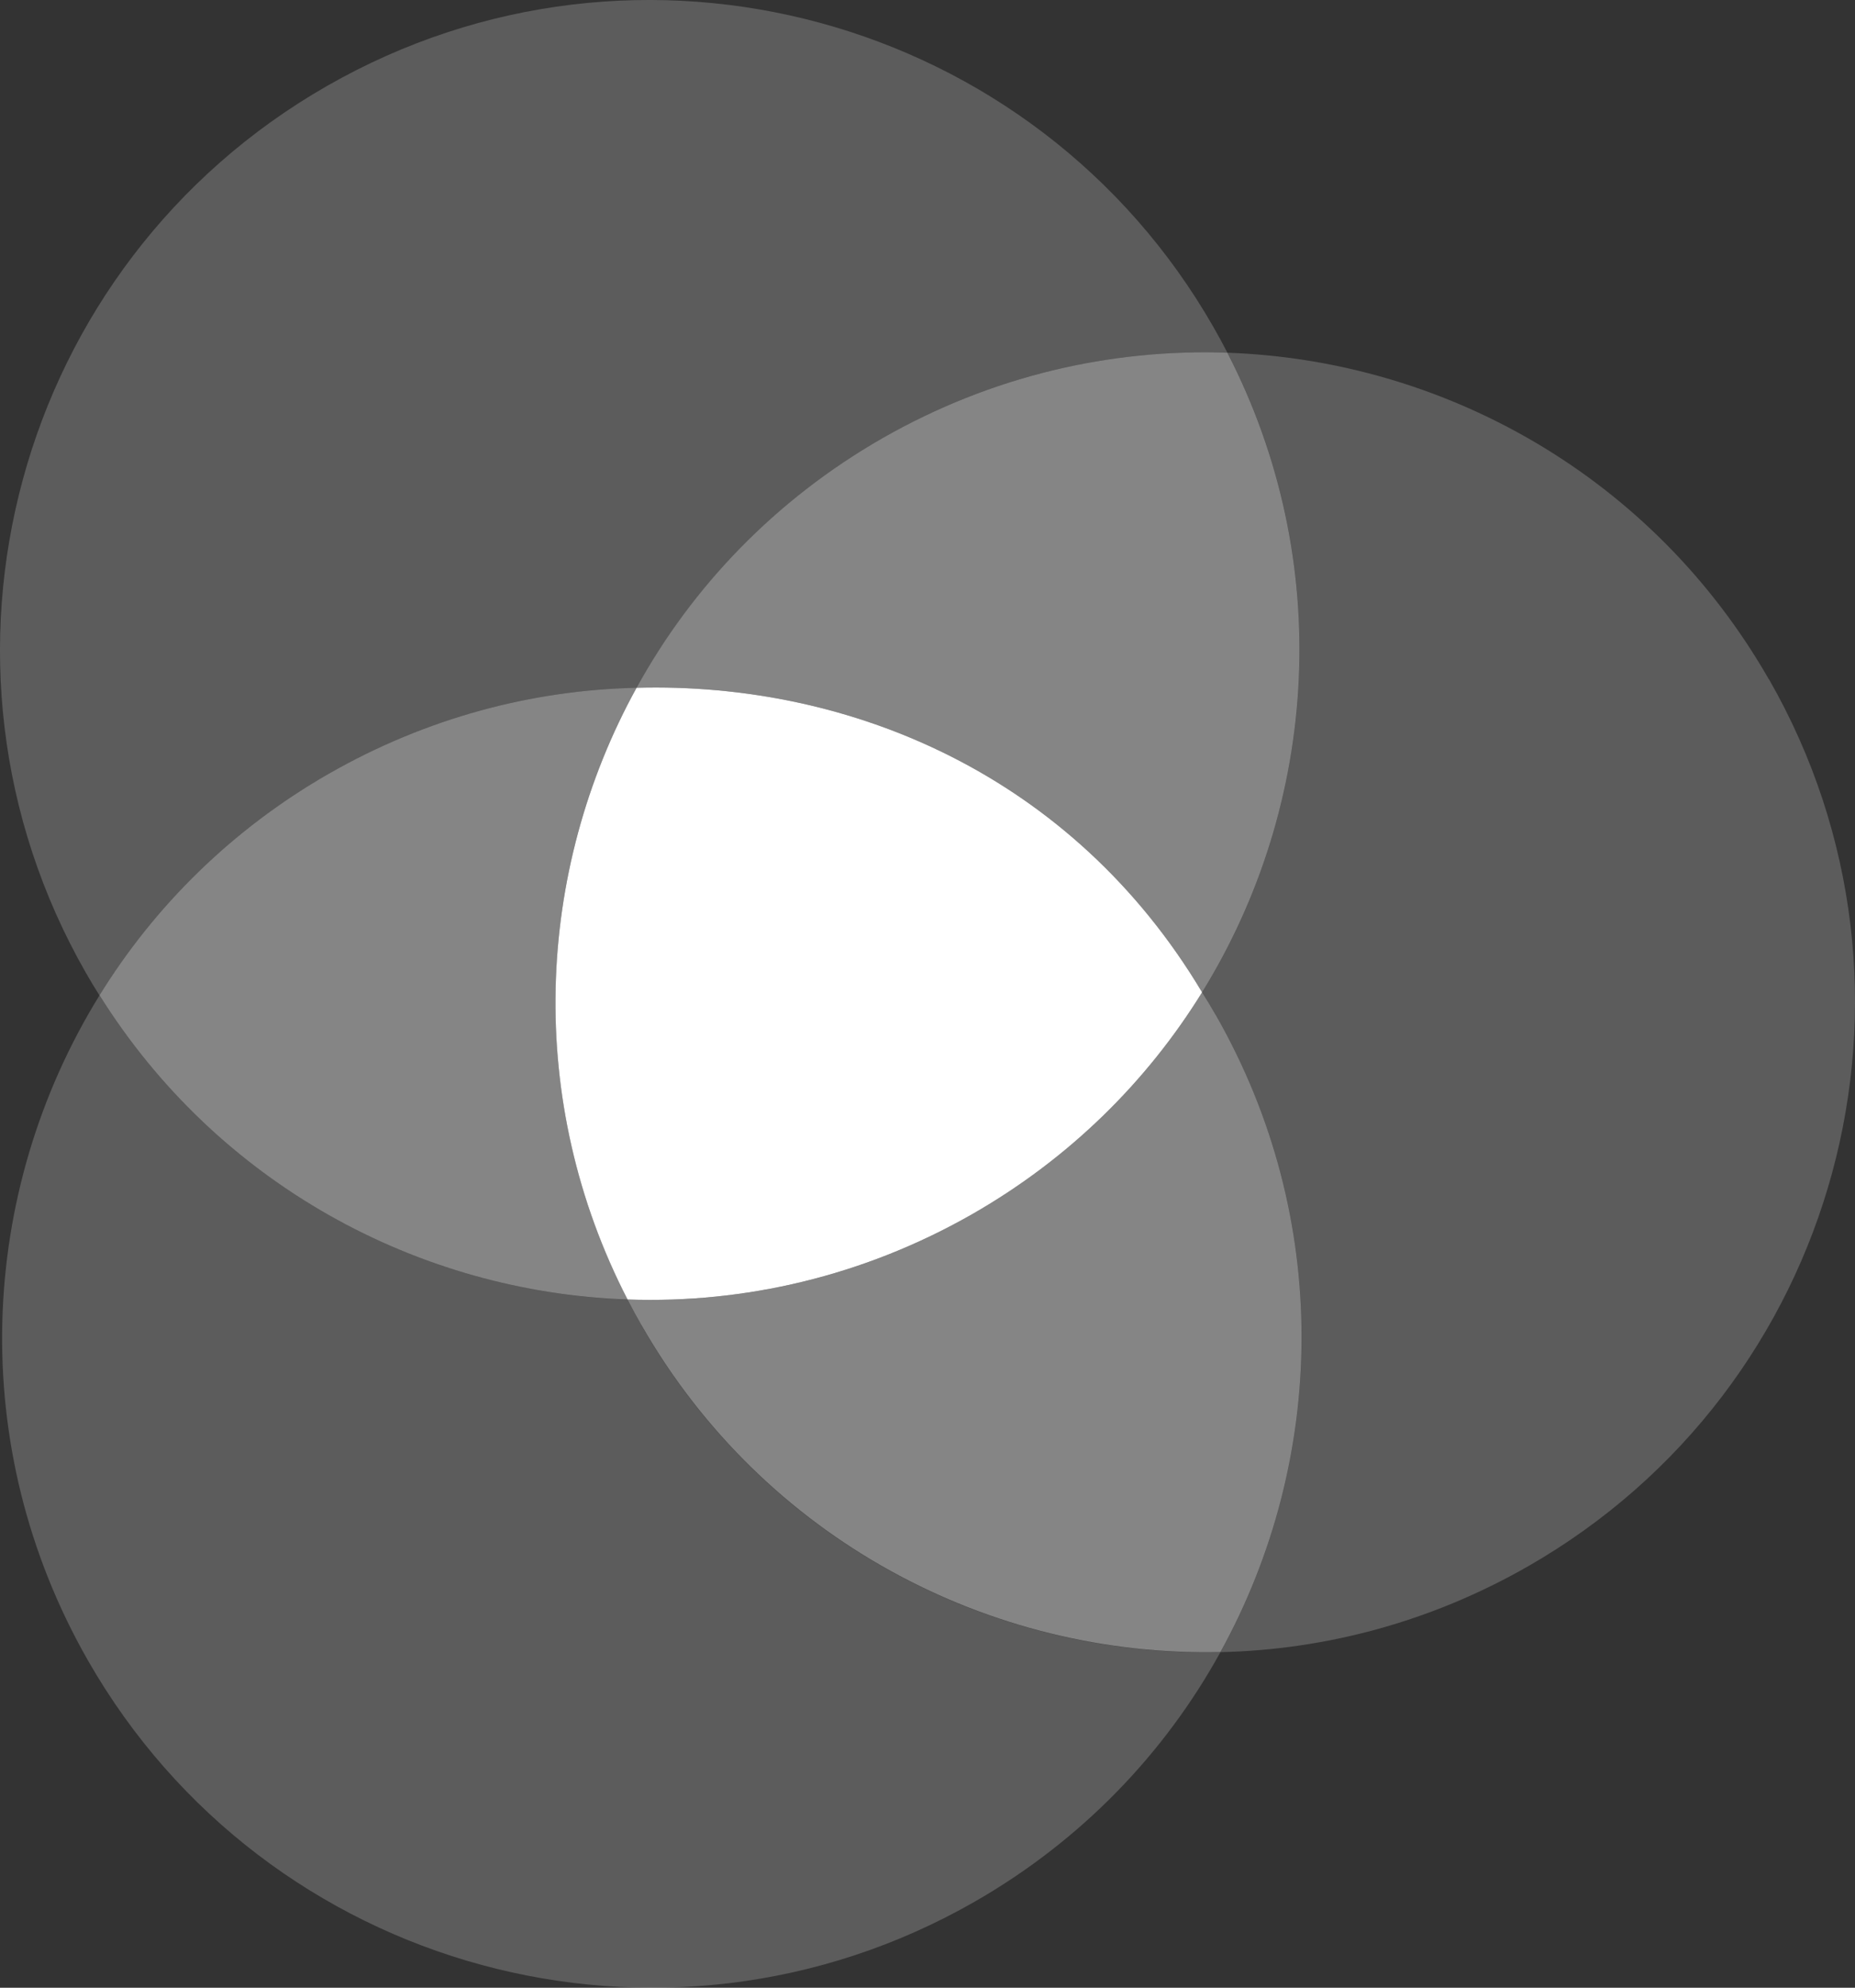 <?xml version="1.0" encoding="UTF-8"?><svg id="Layer_1" xmlns="http://www.w3.org/2000/svg" viewBox="0 0 238.4 255.34"><rect x="0" y="0" width="238.4" height="255.34" fill="#333333" stroke="none"/><defs><style>.cls-1{opacity:.2;}.cls-1,.cls-2,.cls-3{fill:#fff;}.cls-2{opacity:.4;}</style></defs><path class="cls-1" d="M42.3,99.37c12.49-7.15,26.06-10.72,39.51-11.02,7.15-12.95,17.82-24.17,31.6-32.06,13.99-8.01,29.32-11.51,44.33-10.98-.57-1.1-1.16-2.2-1.78-3.28C133.06,2.01,82.05-11.86,42.03,11.04S-11.86,84.95,11.04,124.97c.56.98,1.14,1.94,1.74,2.89,7.07-11.44,17.02-21.33,29.51-28.48h0Z"/><path class="cls-1" d="M82.43,170.22c-.62-1.09-1.21-2.18-1.78-3.28-26.86-.95-52.67-14.84-67.86-39.08-15.58,25.2-17.23,57.92-1.48,85.45,22.9,40.02,73.91,53.89,113.93,30.99,13.78-7.89,24.46-19.1,31.6-32.06-29.62.67-58.67-14.49-74.42-42.01h0Z"/><path class="cls-1" d="M227.34,87.28c-14.9-26.03-41.68-40.99-69.59-41.97,13.82,26.81,11.71,57.95-3.25,82.16.59.95,1.18,1.91,1.74,2.89,15.02,26.24,14.22,57.2.62,81.87,13.45-.3,27.01-3.87,39.51-11.02,40.02-22.9,53.89-73.91,30.99-113.93h-.02Z"/><path class="cls-3" d="M81.81,88.35c-13.04,23.65-14.31,53.08-1.16,78.58,15.01.53,30.34-2.98,44.33-10.98,12.49-7.15,22.44-17.04,29.51-28.48-16.65-27.87-45.17-39.87-72.68-39.12h0Z"/><path class="cls-2" d="M113.41,56.29c-13.78,7.89-24.46,19.1-31.6,32.06,27.51-.75,56.03,11.25,72.68,39.12,14.97-24.21,17.07-55.35,3.25-82.16-15.01-.53-30.34,2.98-44.33,10.98h0Z"/><path class="cls-2" d="M80.65,166.93c-13.14-25.51-11.88-54.94,1.16-78.58-13.45.3-27.01,3.87-39.51,11.02-12.49,7.15-22.44,17.04-29.51,28.48,15.18,24.24,40.99,38.14,67.86,39.08Z"/><path class="cls-2" d="M156.23,130.36c-.56-.98-1.14-1.94-1.74-2.89-7.07,11.44-17.02,21.33-29.51,28.48-13.99,8.01-29.32,11.51-44.33,10.98.57,1.1,1.16,2.2,1.78,3.28,15.75,27.52,44.8,42.68,74.42,42.01,13.61-24.67,14.4-55.63-.62-81.87h0Z"/></svg>